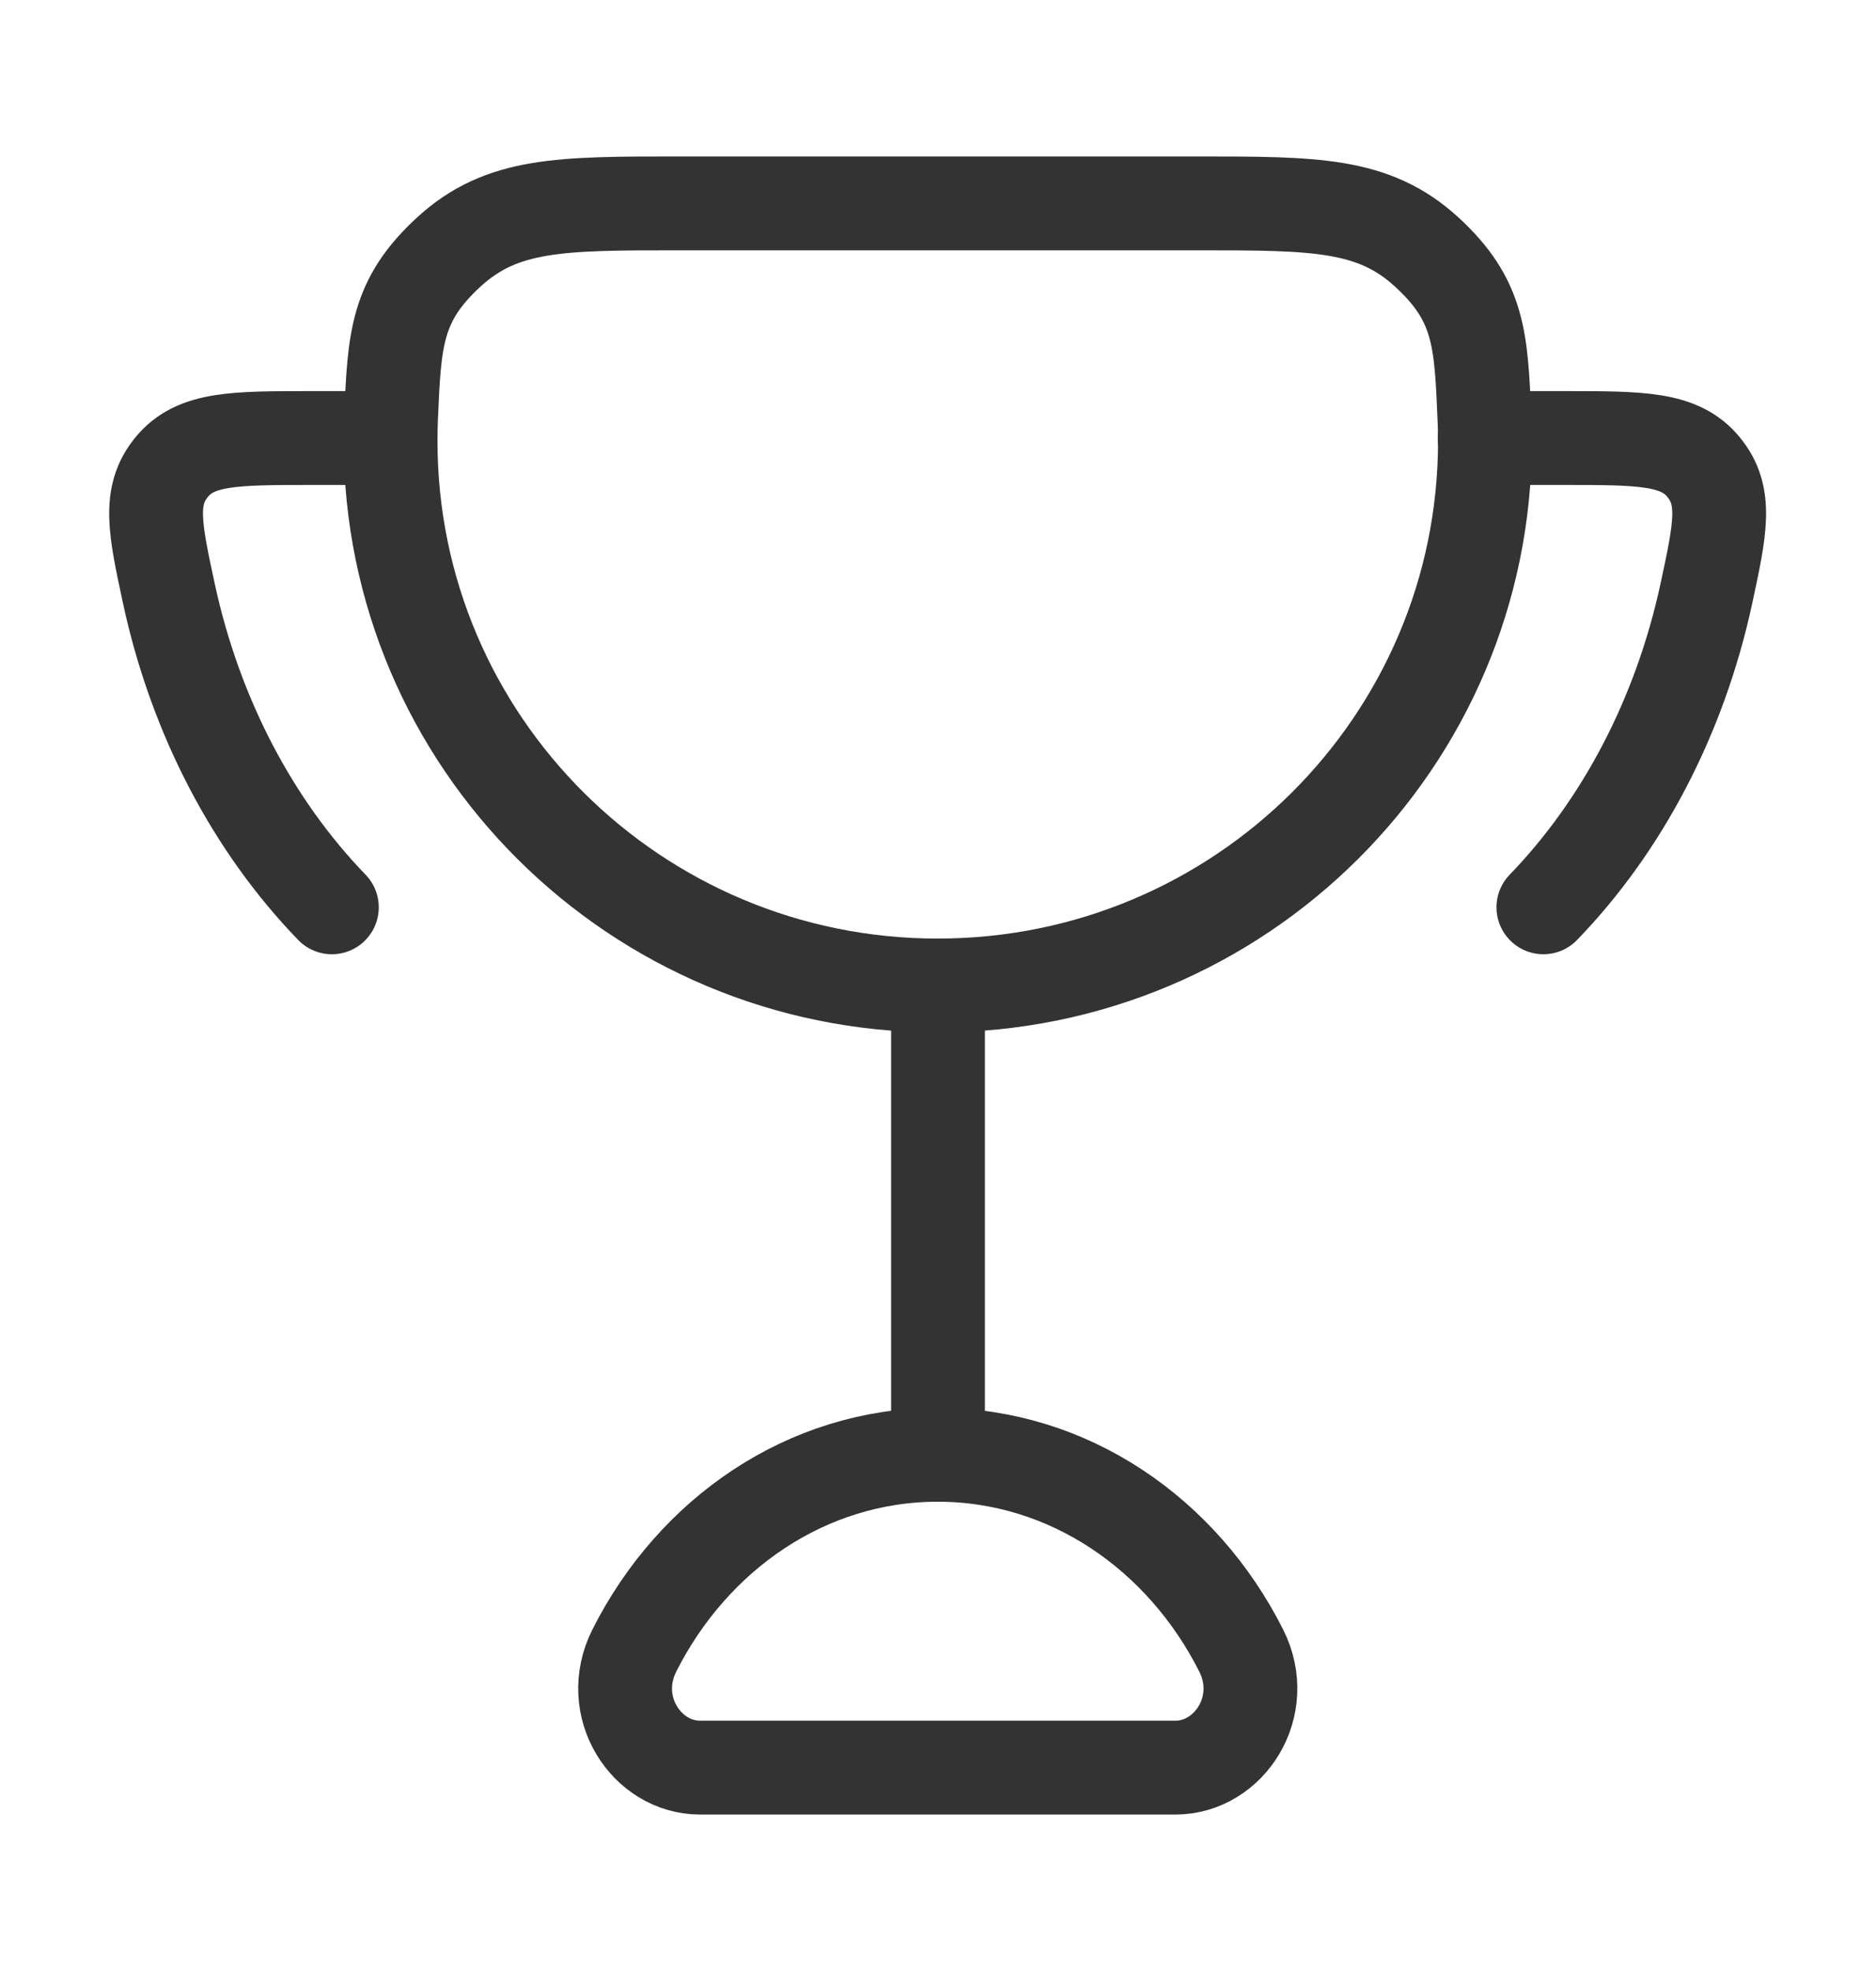 <svg width="20" height="21" viewBox="0 0 20 21" fill="none" xmlns="http://www.w3.org/2000/svg">
<path d="M10 10.5V15.5" stroke="#333333" stroke-linecap="round"/>
<path d="M9.997 15.5C8.603 15.5 7.389 16.343 6.762 17.587C6.463 18.182 6.892 18.833 7.463 18.833H12.532C13.102 18.833 13.532 18.182 13.233 17.587C12.606 16.343 11.392 15.5 9.997 15.5Z" stroke="#333333" stroke-linecap="round"/>
<path d="M4.164 4.667H3.318C2.496 4.667 2.085 4.667 1.831 4.976C1.577 5.284 1.651 5.63 1.8 6.322C2.085 7.642 2.702 8.803 3.538 9.667" stroke="#333333" stroke-linecap="round"/>
<path d="M15.828 4.667H16.674C17.496 4.667 17.907 4.667 18.161 4.976C18.415 5.284 18.341 5.63 18.192 6.322C17.907 7.642 17.29 8.803 16.454 9.667" stroke="#333333" stroke-linecap="round"/>
<path d="M9.997 10.5C13.219 10.5 15.831 7.903 15.831 4.699C15.831 4.615 15.829 4.531 15.825 4.448C15.79 3.615 15.772 3.199 15.208 2.683C14.643 2.167 14.018 2.167 12.767 2.167H7.227C5.977 2.167 5.351 2.167 4.787 2.683C4.223 3.199 4.205 3.615 4.169 4.448C4.166 4.531 4.164 4.615 4.164 4.699C4.164 7.903 6.776 10.5 9.997 10.5Z" stroke="#333333" stroke-linecap="round"/>
</svg>
